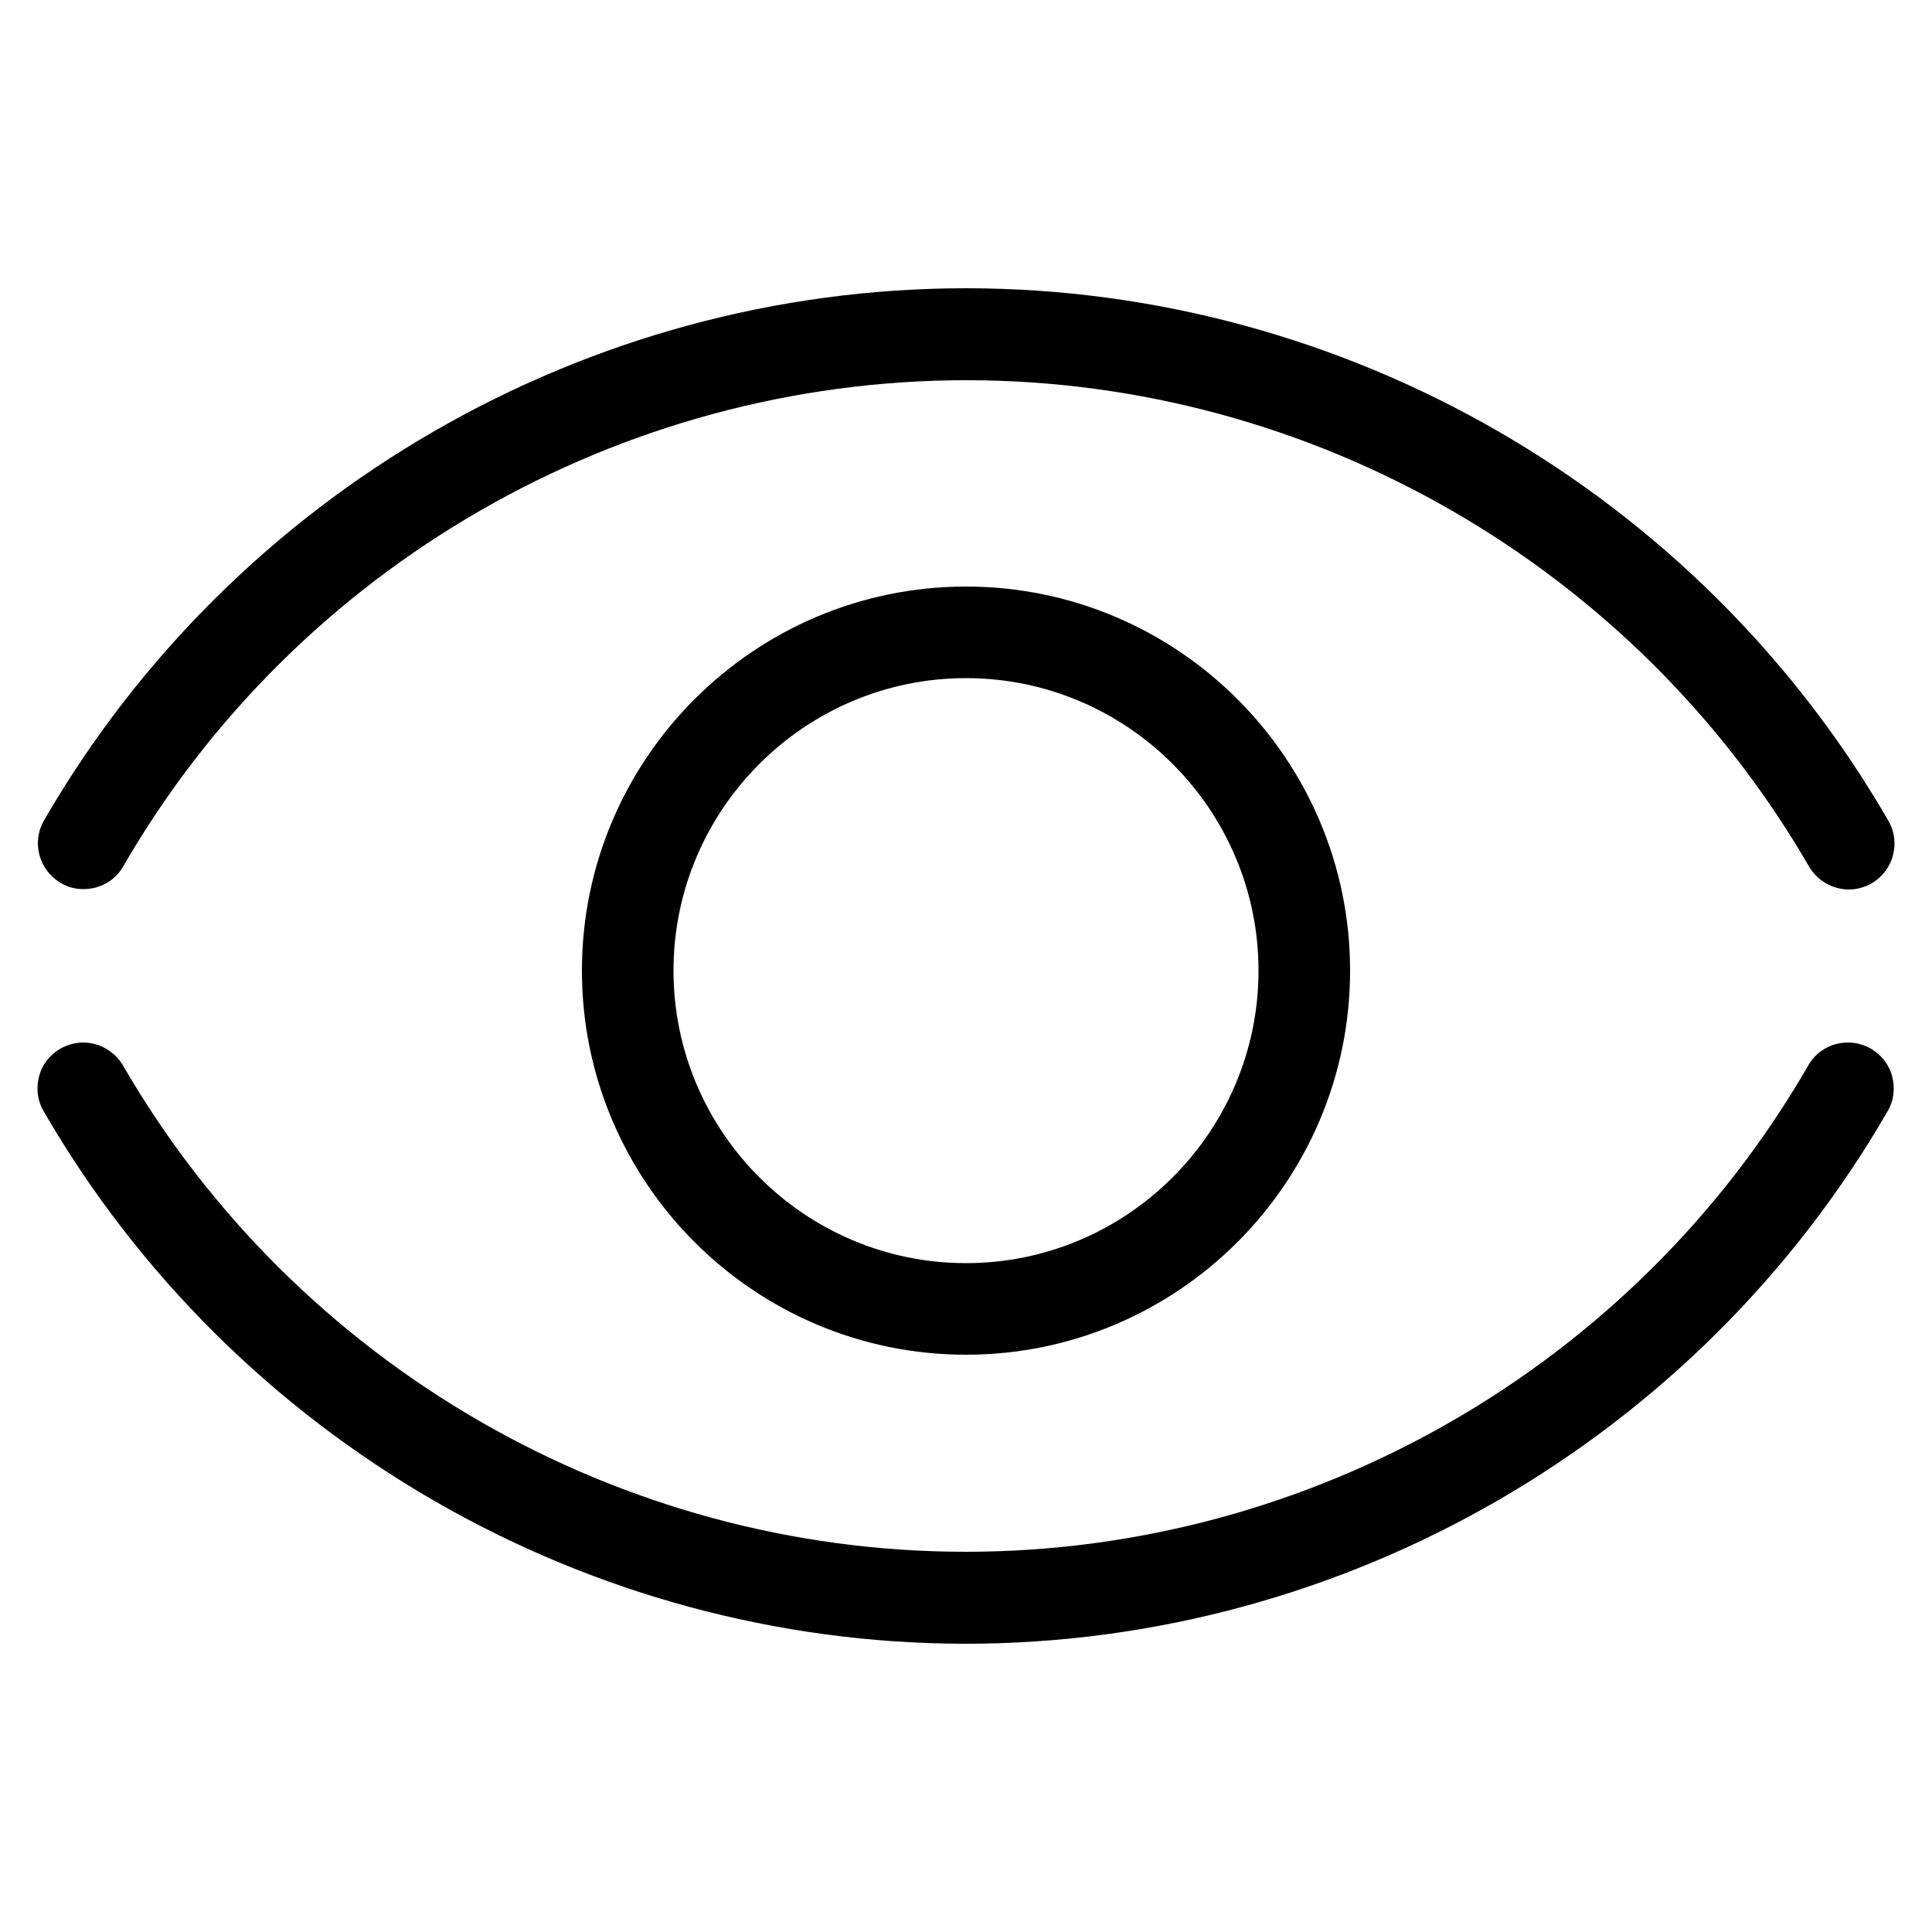 <?xml version="1.0" encoding="UTF-8"?>
<svg id="_图层_1" data-name="图层 1" xmlns="http://www.w3.org/2000/svg" viewBox="0 0 50 50">
  <path d="m25,42.54c-9.81,0-18.95-5.28-23.87-13.78-.16-.27-.2-.59-.12-.9s.28-.56.55-.72c.18-.1.39-.16.59-.16.42,0,.82.23,1.03.59,4.5,7.77,12.85,12.59,21.81,12.59s17.33-4.82,21.81-12.59c.21-.37.6-.59,1.03-.59.21,0,.41.06.59.16.27.16.47.41.55.72s.04.63-.12.9c-4.91,8.5-14.06,13.78-23.87,13.78ZM2.16,23.01c-.21,0-.41-.05-.59-.16-.56-.33-.76-1.05-.43-1.62C6.05,12.74,15.19,7.46,25,7.46s18.96,5.28,23.87,13.78c.33.57.13,1.29-.43,1.62-.18.1-.38.16-.59.16-.42,0-.82-.23-1.03-.59-4.49-7.76-12.85-12.59-21.81-12.59S7.68,14.65,3.19,22.42c-.21.37-.6.59-1.03.59Z"/>
  <path d="m25,35.06c-5.48,0-9.94-4.46-9.94-9.94s4.46-9.94,9.94-9.94,9.94,4.46,9.94,9.94-4.46,9.94-9.94,9.94Zm0-17.51c-4.17,0-7.57,3.4-7.57,7.57s3.4,7.57,7.57,7.57,7.57-3.4,7.57-7.57-3.4-7.57-7.57-7.57Z"/>
</svg>